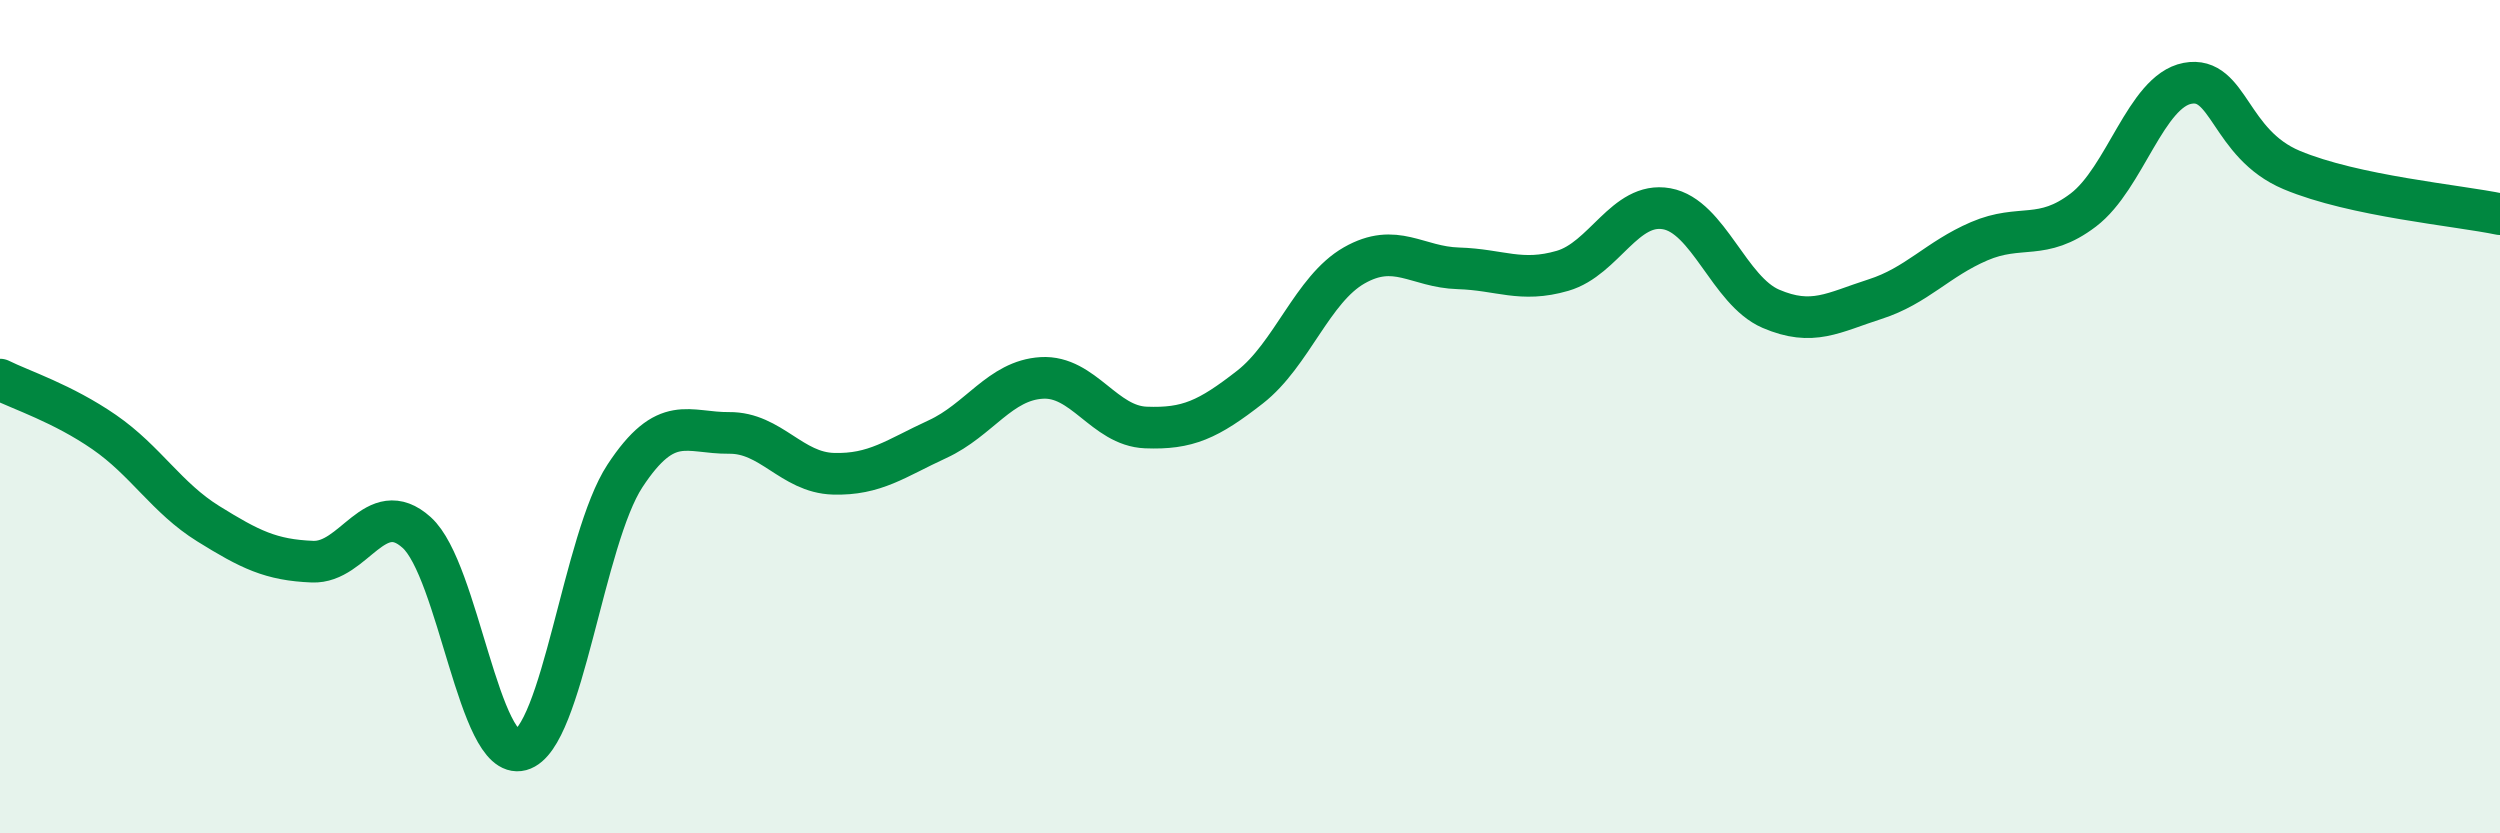 
    <svg width="60" height="20" viewBox="0 0 60 20" xmlns="http://www.w3.org/2000/svg">
      <path
        d="M 0,9.11 C 0.5,9.36 1.5,9.68 2.5,10.37 C 3.5,11.06 4,11.95 5,12.57 C 6,13.19 6.5,13.44 7.5,13.48 C 8.5,13.52 9,11.88 10,12.78 C 11,13.68 11.5,18.27 12.5,18 C 13.5,17.73 14,12.94 15,11.42 C 16,9.9 16.5,10.4 17.5,10.39 C 18.5,10.38 19,11.34 20,11.37 C 21,11.4 21.5,11 22.5,10.54 C 23.5,10.08 24,9.13 25,9.07 C 26,9.01 26.5,10.22 27.5,10.26 C 28.5,10.3 29,10.07 30,9.29 C 31,8.51 31.5,6.94 32.5,6.37 C 33.5,5.8 34,6.41 35,6.44 C 36,6.47 36.5,6.79 37.5,6.5 C 38.5,6.21 39,4.83 40,5.01 C 41,5.19 41.5,6.98 42.5,7.41 C 43.5,7.84 44,7.5 45,7.18 C 46,6.86 46.5,6.22 47.5,5.79 C 48.5,5.36 49,5.8 50,5.04 C 51,4.28 51.5,2.19 52.5,2 C 53.5,1.81 53.5,3.45 55,4.08 C 56.5,4.71 59,4.93 60,5.14L60 20L0 20Z"
        fill="#008740"
        opacity="0.1"
        stroke-linecap="round"
        stroke-linejoin="round"
      />
      <path
        d="M 0,9.11 C 0.5,9.36 1.5,9.68 2.5,10.37 C 3.5,11.06 4,11.95 5,12.57 C 6,13.19 6.5,13.44 7.5,13.48 C 8.5,13.52 9,11.88 10,12.78 C 11,13.68 11.5,18.27 12.5,18 C 13.5,17.73 14,12.94 15,11.42 C 16,9.9 16.5,10.4 17.5,10.39 C 18.5,10.38 19,11.34 20,11.37 C 21,11.4 21.5,11 22.5,10.54 C 23.5,10.08 24,9.13 25,9.07 C 26,9.01 26.5,10.22 27.5,10.26 C 28.5,10.3 29,10.07 30,9.29 C 31,8.51 31.5,6.94 32.5,6.37 C 33.5,5.8 34,6.41 35,6.44 C 36,6.47 36.5,6.79 37.5,6.5 C 38.5,6.21 39,4.83 40,5.01 C 41,5.19 41.5,6.98 42.5,7.41 C 43.5,7.84 44,7.5 45,7.18 C 46,6.86 46.5,6.22 47.5,5.79 C 48.5,5.36 49,5.8 50,5.04 C 51,4.28 51.5,2.19 52.5,2 C 53.5,1.81 53.5,3.45 55,4.08 C 56.5,4.71 59,4.93 60,5.14"
        stroke="#008740"
        stroke-width="1"
        fill="none"
        stroke-linecap="round"
        stroke-linejoin="round"
      />
    </svg>
  